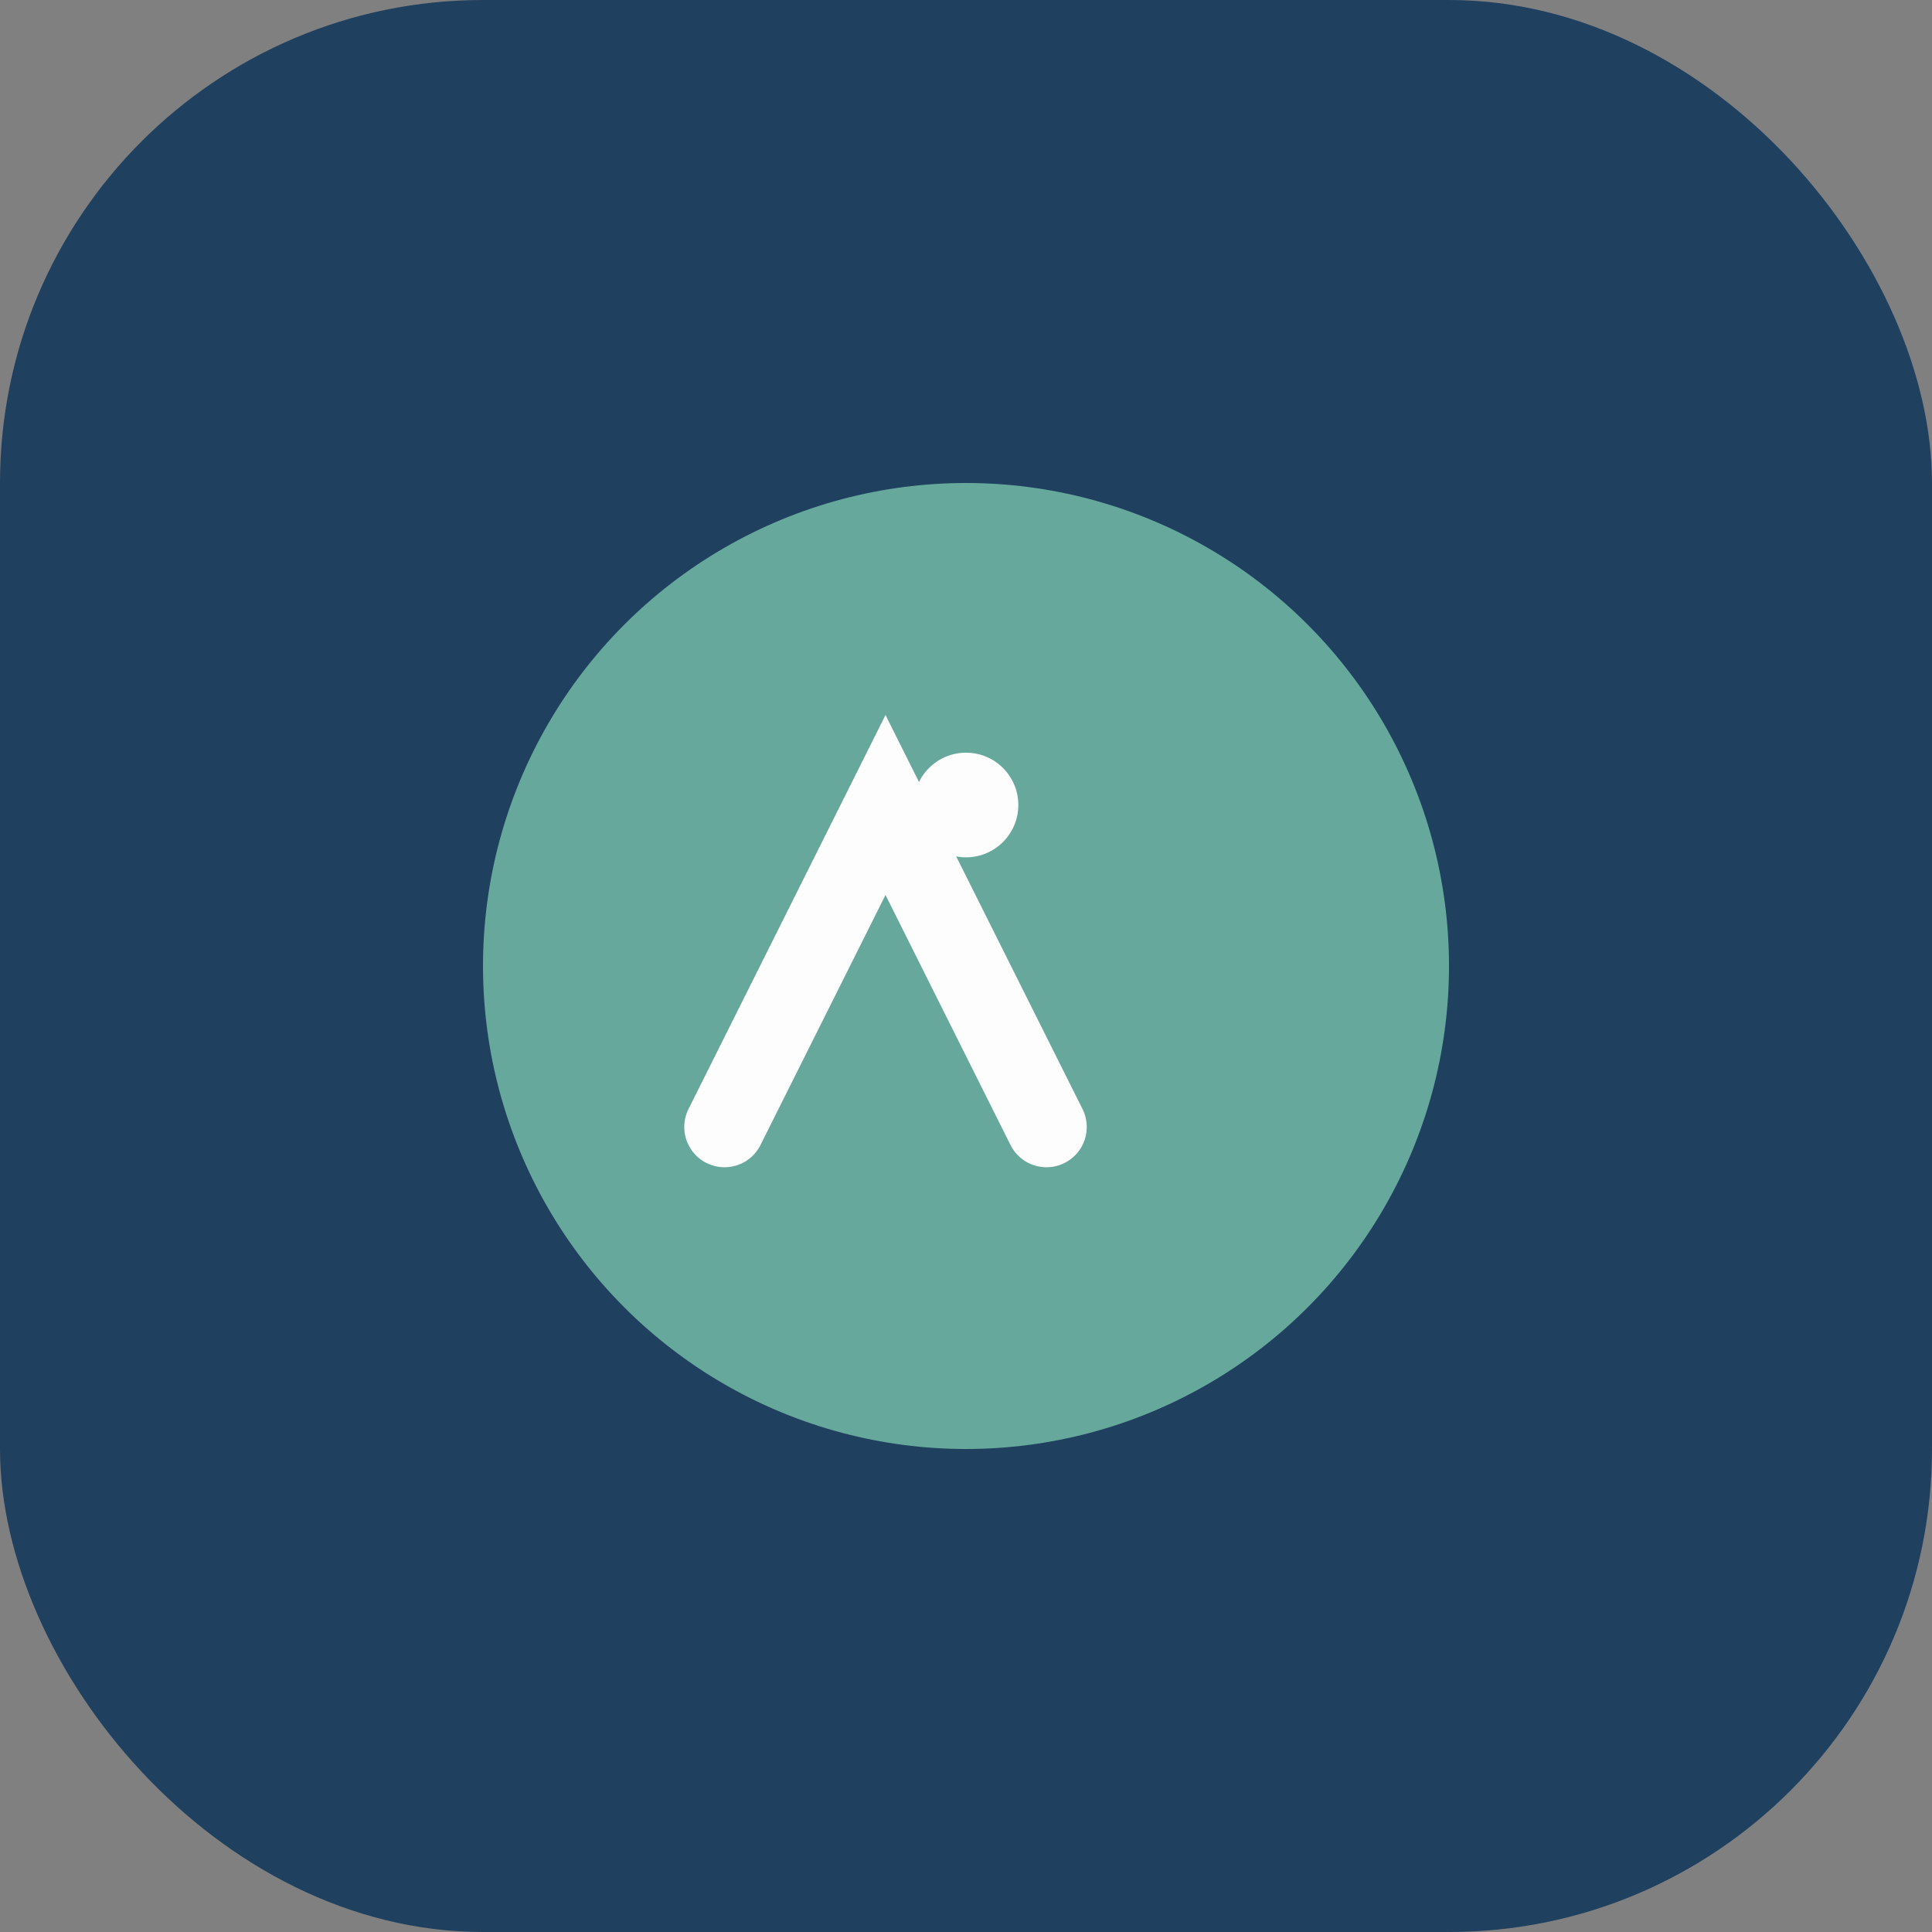 <?xml version="1.0" encoding="UTF-8"?>
<svg xmlns="http://www.w3.org/2000/svg" width="48" height="48" viewBox="0 0 48 48"><rect x="0" y="0" width="48" height="48" fill="#808080" stroke="none"/><rect width="48" height="48" rx="12" fill="#204060"/><circle cx="24" cy="24" r="12" fill="#67A89C"/><path d="M18 28l4-8 4 8" stroke="#FDFDFD" stroke-width="2" stroke-linecap="round" fill="none"/><circle cx="24" cy="20" r="1.3" fill="#FDFDFD"/></svg>